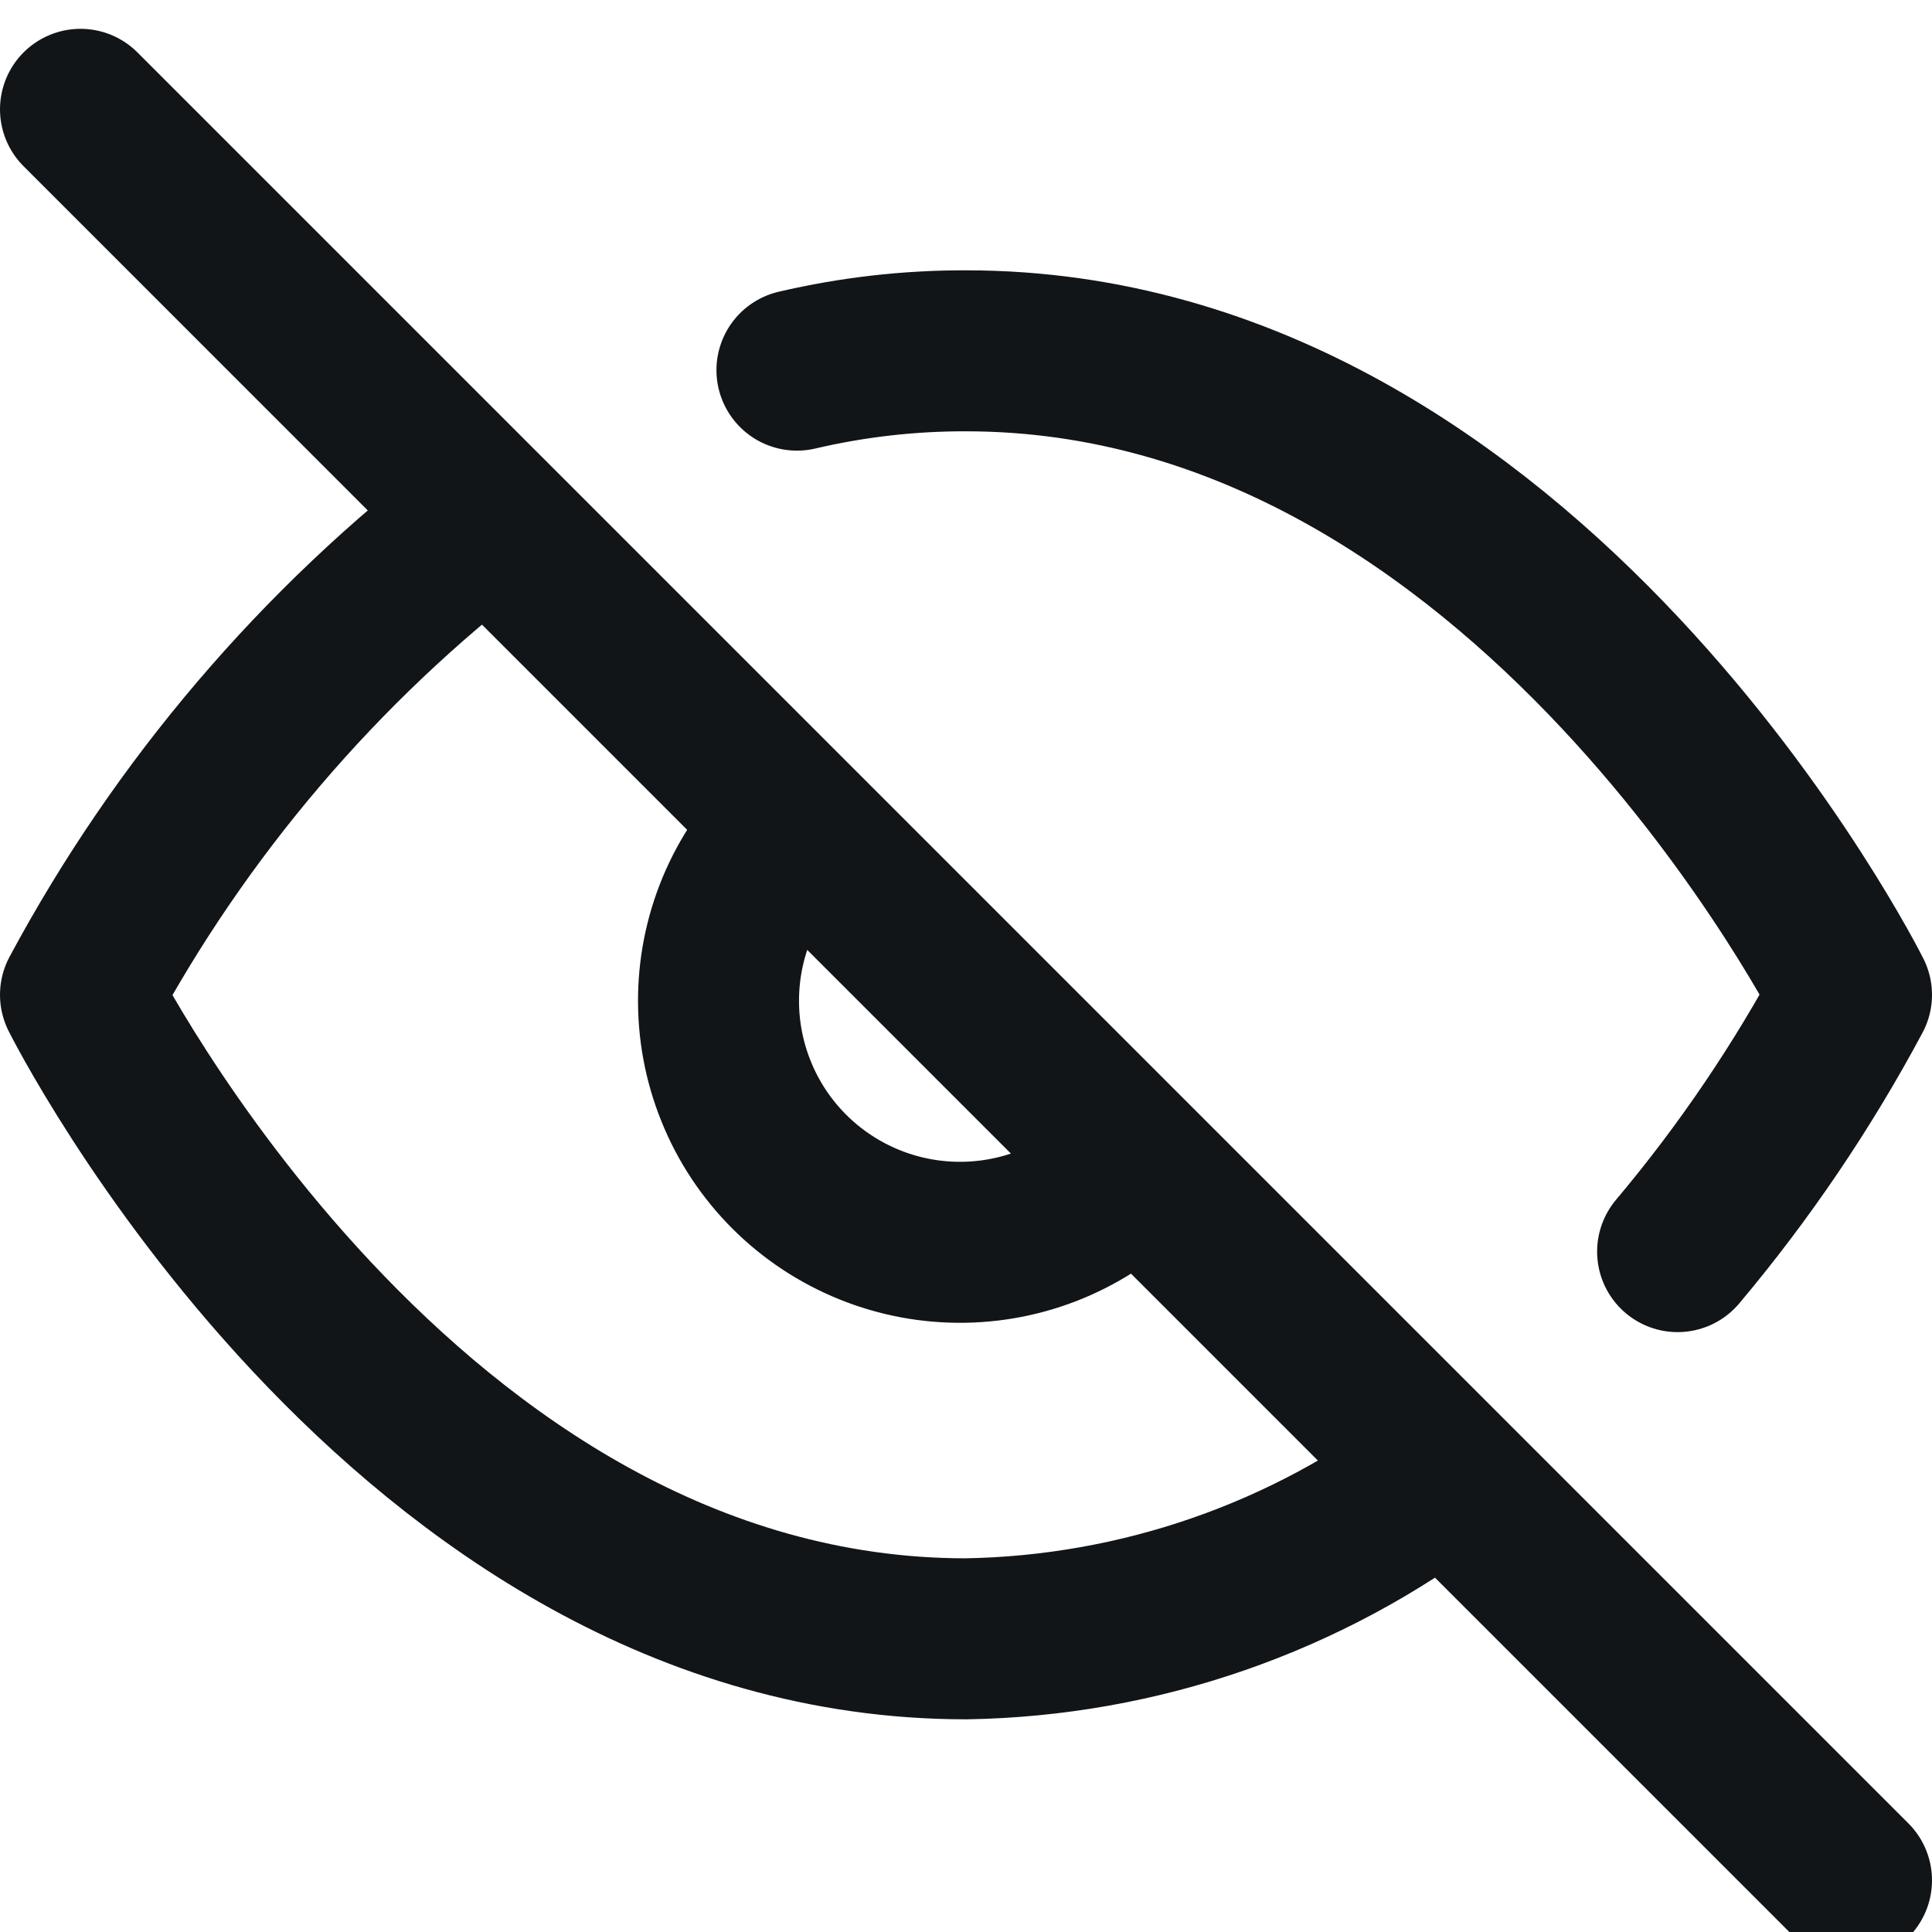 <svg width="24" height="24" viewBox="0 0 24 24" fill="none" xmlns="http://www.w3.org/2000/svg">
<path d="M9.9 4.598C10.588 4.437 11.293 4.356 12 4.358C19 4.358 23 12.358 23 12.358C22.393 13.493 21.669 14.563 20.84 15.548M14.12 14.478C13.845 14.773 13.514 15.009 13.146 15.173C12.778 15.337 12.381 15.425 11.978 15.432C11.575 15.439 11.175 15.365 10.802 15.214C10.428 15.063 10.089 14.839 9.804 14.554C9.519 14.269 9.294 13.93 9.144 13.556C8.993 13.183 8.919 12.783 8.926 12.38C8.933 11.977 9.021 11.58 9.185 11.212C9.349 10.844 9.585 10.513 9.88 10.238M1 1.358L23 23.358M17.94 18.298C16.231 19.601 14.149 20.323 12 20.358C5 20.358 1 12.358 1 12.358C2.244 10.04 3.969 8.015 6.06 6.418L17.94 18.298Z" stroke="#121518" stroke-width="2" stroke-linecap="round" stroke-linejoin="round"/>
</svg>
